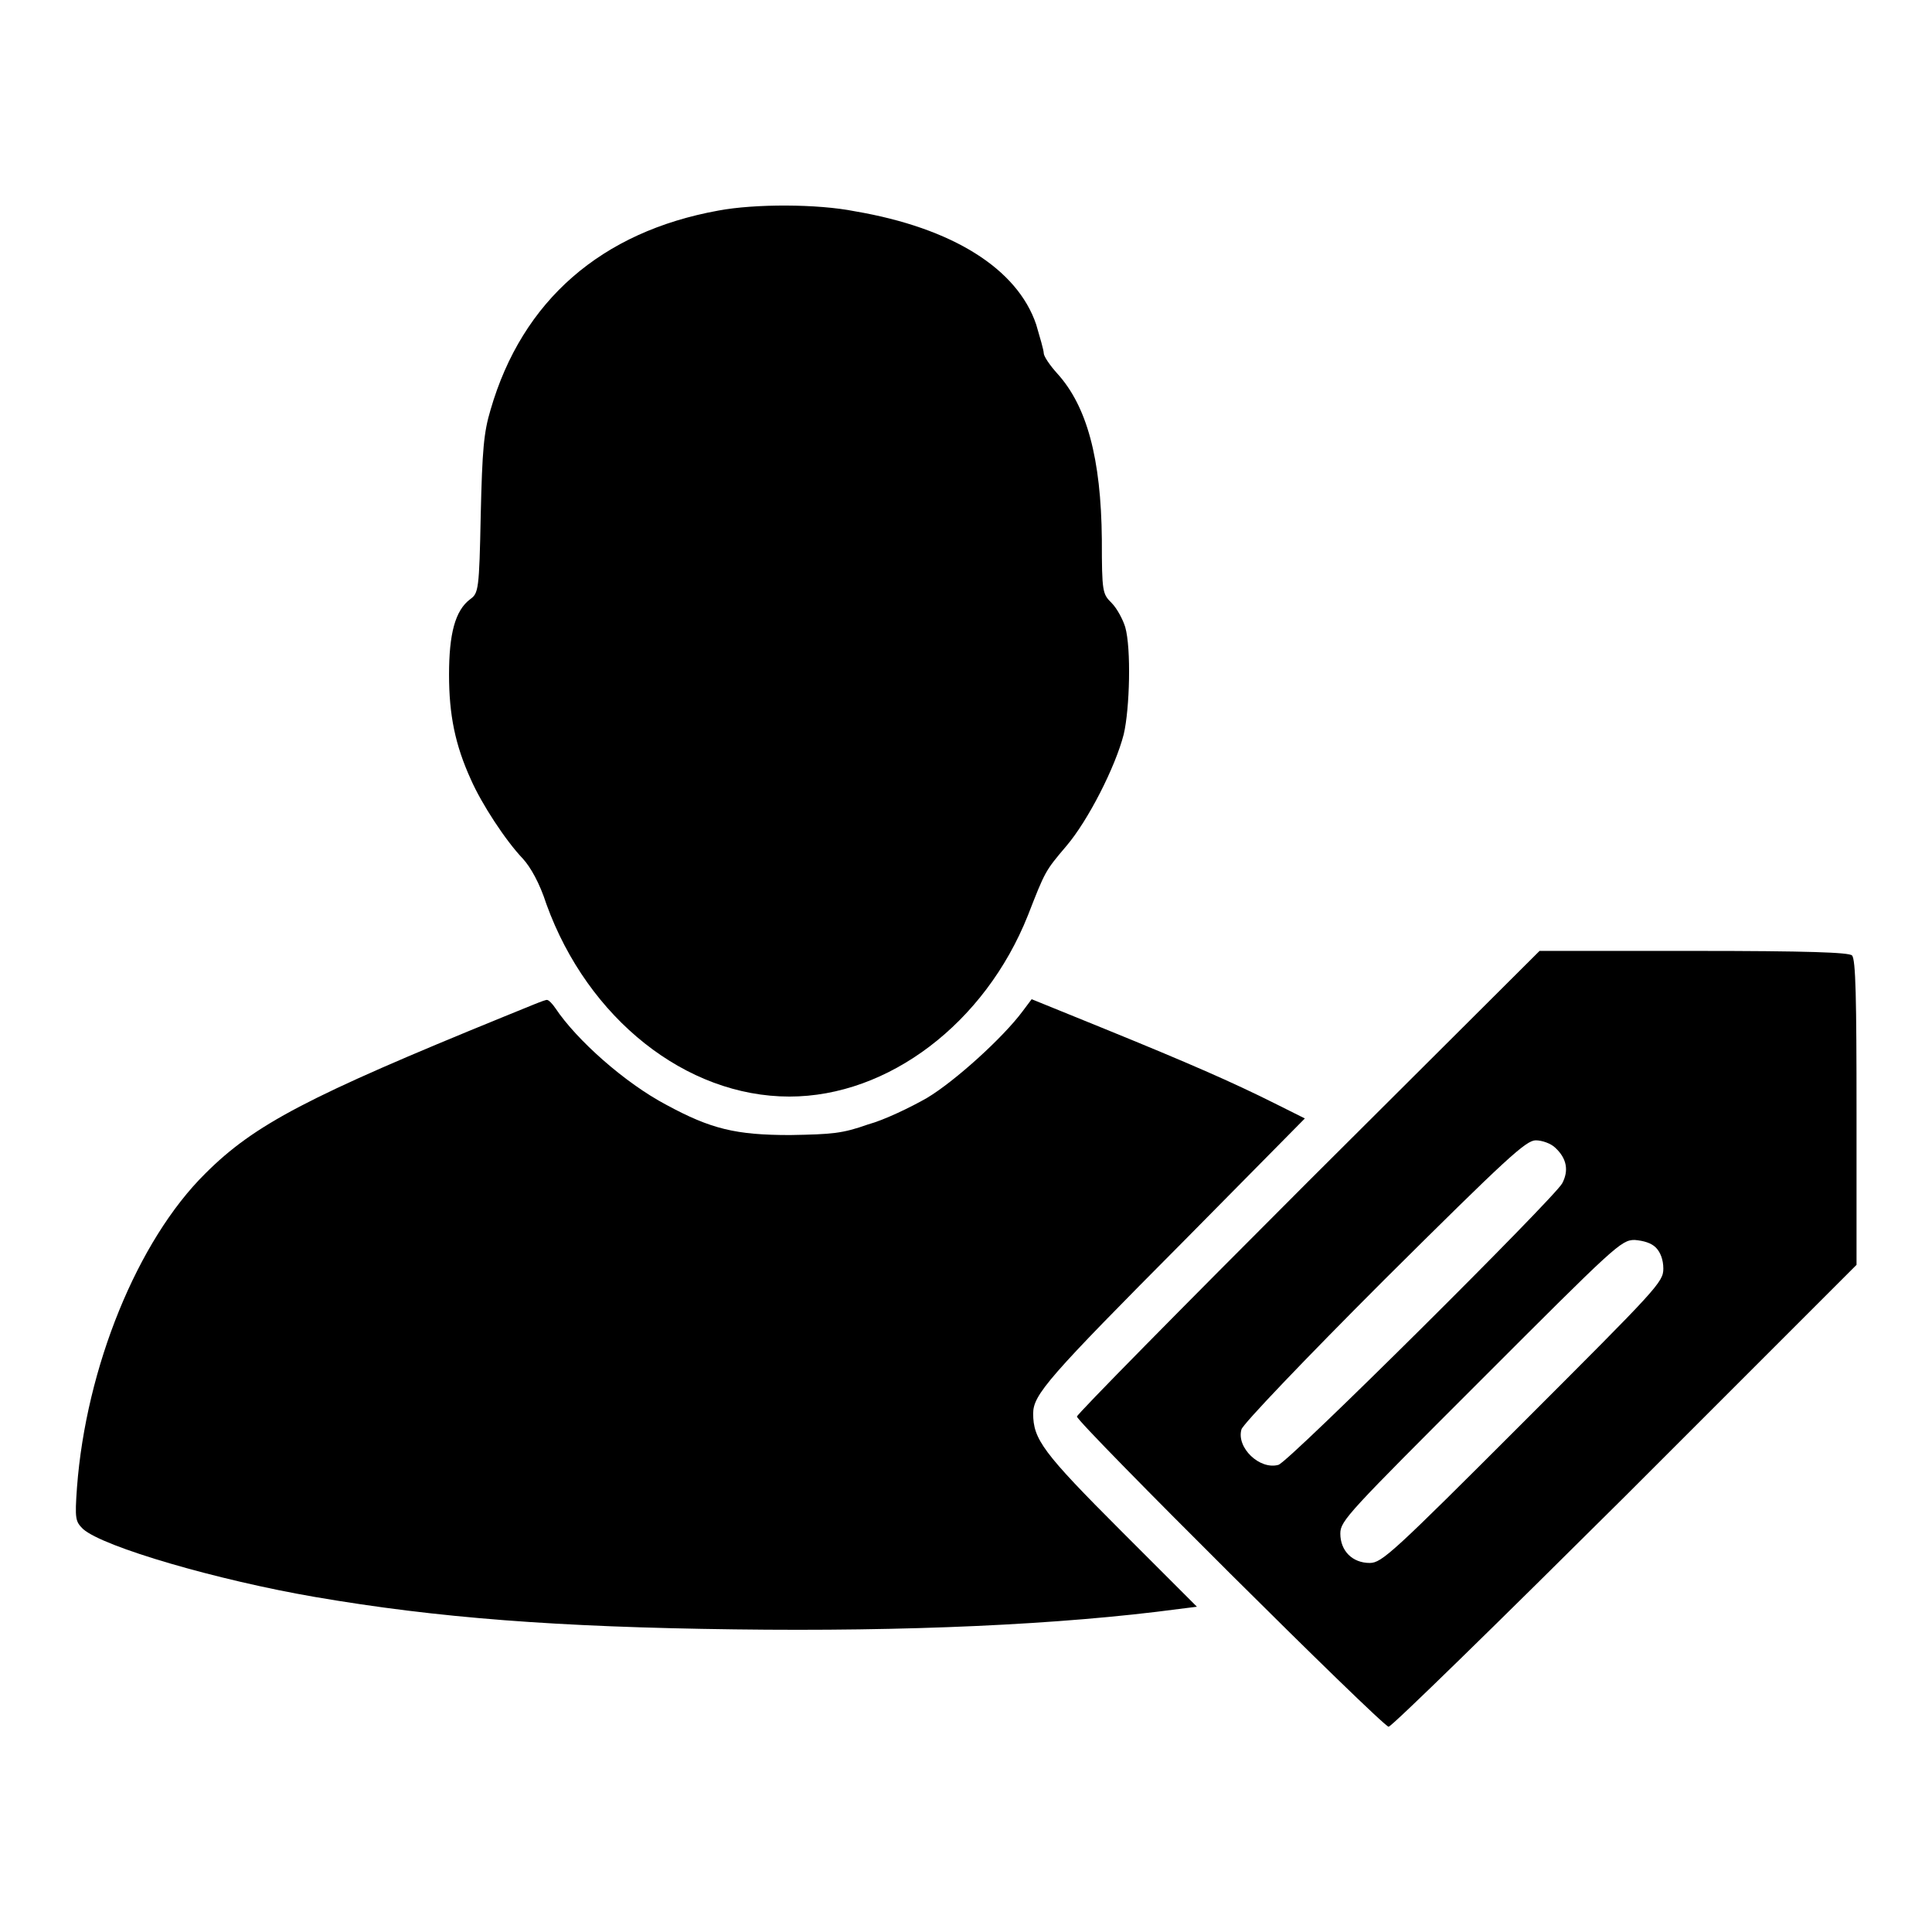 <?xml version="1.0" encoding="utf-8"?>
<!-- Svg Vector Icons : http://www.onlinewebfonts.com/icon -->
<!DOCTYPE svg PUBLIC "-//W3C//DTD SVG 1.1//EN" "http://www.w3.org/Graphics/SVG/1.1/DTD/svg11.dtd">
<svg version="1.1" xmlns="http://www.w3.org/2000/svg" xmlns:xlink="http://www.w3.org/1999/xlink" x="0px" y="0px" viewBox="0 0 256 256" enable-background="new 0 0 256 256" xml:space="preserve">
<g><g><g><path fill="#000000" d="M95.2,27.9c-15.5,2.8-26,11.9-30.2,26.4c-0.9,3-1.1,5.3-1.3,13.9c-0.2,10-0.3,10.4-1.4,11.2c-2,1.5-2.8,4.6-2.8,10c0,5.3,0.8,9.3,2.9,13.9c1.4,3.2,4.6,8.1,6.9,10.5c1,1.1,2.2,3.2,3.1,6c5.5,15.2,18.5,25.5,32.2,25.5c13.1,0,25.9-9.7,31.6-24c2.3-5.9,2.3-5.9,5.1-9.2c2.9-3.4,6.5-10.5,7.6-14.8c0.8-3.4,1-11.4,0.2-14.2c-0.3-1-1.1-2.5-1.8-3.2c-1.2-1.2-1.3-1.4-1.3-8.4c-0.1-10.8-2-17.7-5.9-22c-1-1.1-1.8-2.3-1.8-2.7s-0.5-2.1-1-3.8c-2.5-7.4-11.1-12.8-24-15C108.3,27,100,27,95.2,27.9z"/><path fill="#000000" d="M173.3,156.6c-16.8,16.8-30.6,30.8-30.6,31.1c0,0.8,40.5,41.1,41.3,41.1c0.4,0,14.5-13.8,31.4-30.6l30.6-30.6v-20.2c0-15-0.1-20.3-0.6-20.8c-0.4-0.4-5.8-0.6-21-0.6H204L173.3,156.6z M206.1,152.1c1.5,1.4,1.8,3,0.9,4.7c-1.1,2-36.2,36.9-37.6,37.3c-2.5,0.7-5.6-2.3-4.9-4.7c0.2-0.7,8.3-9.2,18.9-19.8c16.3-16.2,18.8-18.5,20.1-18.5C204.3,151.1,205.5,151.5,206.1,152.1z M219.4,165.3c0.6,0.6,1,1.6,1,2.8c0,1.8-0.8,2.6-18.6,20.4c-17.2,17.2-18.7,18.6-20.3,18.6c-2.3,0-3.9-1.6-3.9-3.9c0-1.7,1.1-2.8,18.6-20.3c17.8-17.8,18.6-18.6,20.4-18.6C217.8,164.4,218.8,164.7,219.4,165.3z"/><path fill="#000000" d="M66.8,134.7c-26,10.6-33.1,14.3-39.6,20.8c-9,8.9-15.8,25.7-17,41.6c-0.3,4.2-0.2,4.5,0.8,5.5c2.7,2.4,17.9,6.8,30.7,9c16.3,2.8,32.2,4,55.6,4.3c22.7,0.3,43.2-0.6,58.9-2.7l2.4-0.3l-10.1-10.1c-10.3-10.3-11.6-12.1-11.6-15.5c0-2.5,2-4.8,20.1-23l15.9-16.1l-4-2c-5.6-2.8-11.3-5.3-22.6-9.9l-9.6-3.9l-1.2,1.6c-2.6,3.5-9,9.3-12.7,11.5c-2.1,1.2-5.6,2.9-7.8,3.5c-3.4,1.2-4.7,1.3-10.3,1.4c-7.2,0-10.5-0.8-16.4-4c-5.5-2.9-11.9-8.6-14.7-12.8c-0.4-0.6-0.9-1.1-1.1-1.1C72.3,132.4,69.8,133.5,66.8,134.7z"/></g></g></g>
</svg>